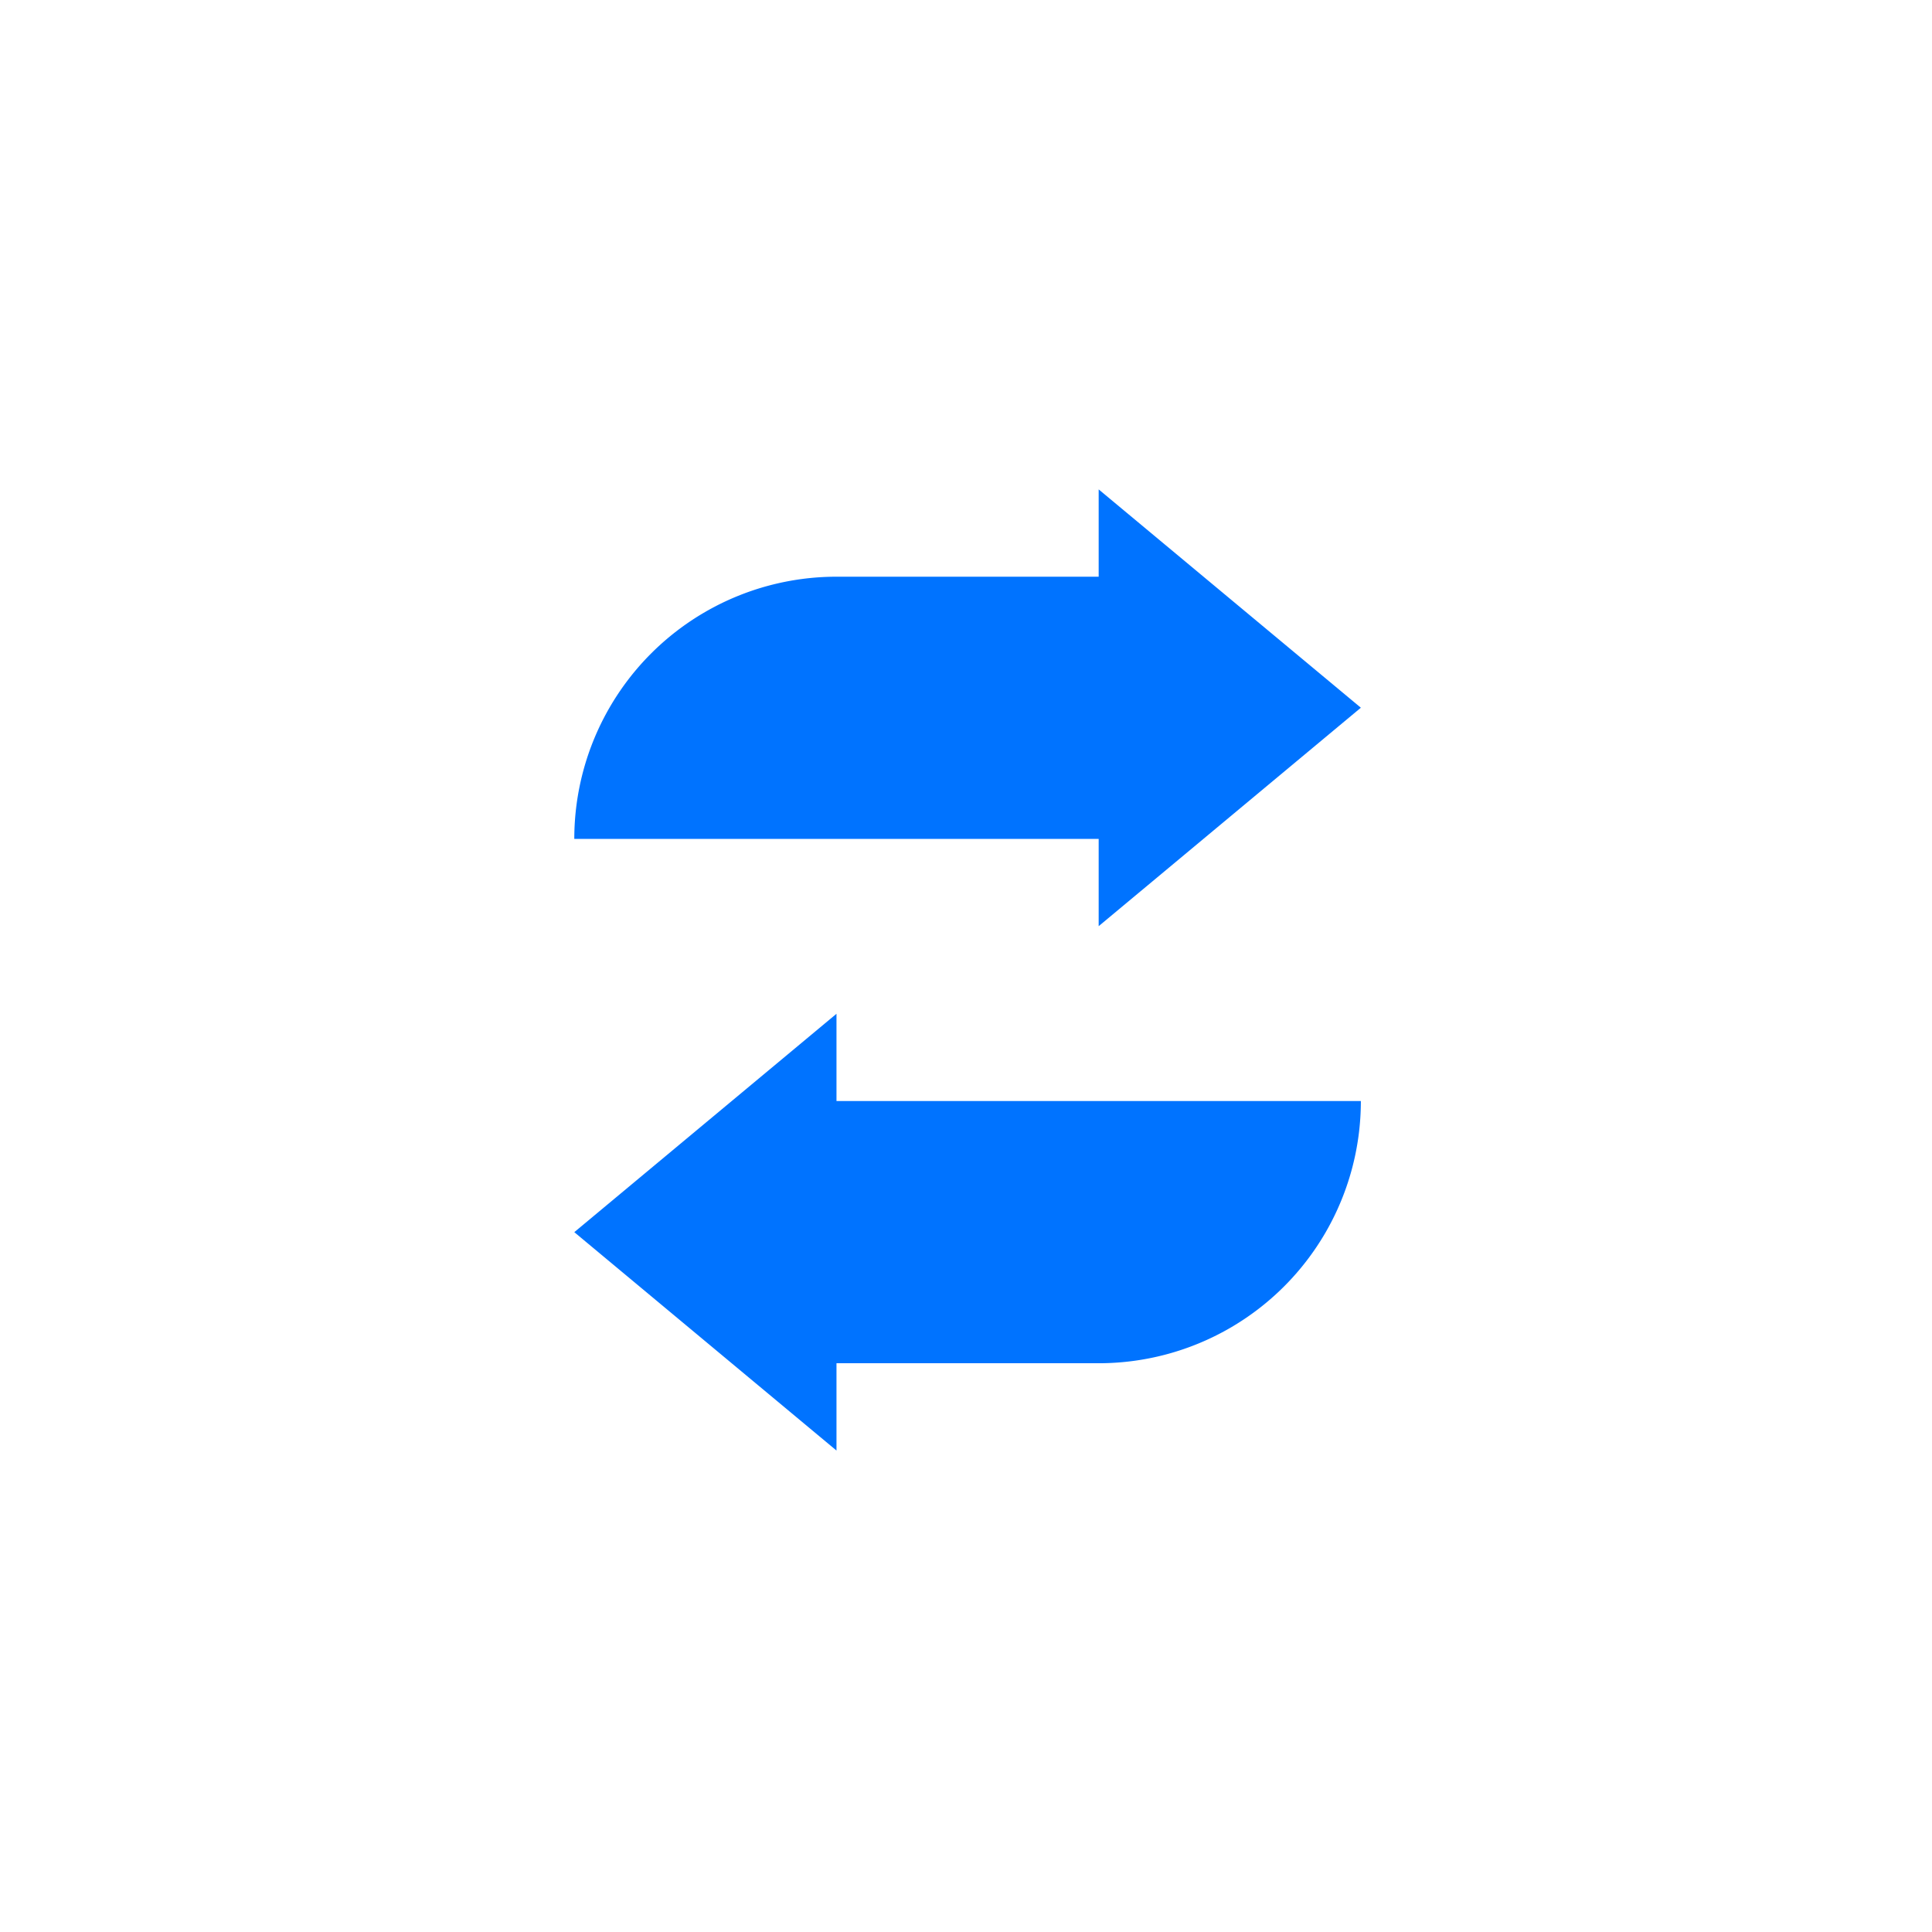 <?xml version="1.0" encoding="UTF-8"?> <svg xmlns="http://www.w3.org/2000/svg" xmlns:xlink="http://www.w3.org/1999/xlink" width="200" height="200" viewBox="0 0 200 200"><rect x="0" y="0" width="200" height="200" fill="#333333" stroke="none"/><defs><clipPath id="clip-Picto-FM"><rect width="200" height="200"></rect></clipPath></defs><g id="Picto-FM" clip-path="url(#clip-Picto-FM)"><rect width="200" height="200" fill="#fff"></rect><g id="Layer_1" data-name="Layer 1" transform="translate(59.451 50.663)"><g id="Group_1904" data-name="Group 1904" transform="translate(0)"><path id="Path_1591" data-name="Path 1591" d="M54.283,45.214,81.425,22.6,54.283,0V9.038H27.142A27.141,27.141,0,0,0,0,36.18H54.283v9.038Z" transform="translate(0)" fill="#0073ff"></path><path id="Path_1592" data-name="Path 1592" d="M27.142,141.5,0,164.107l27.142,22.607v-9.038H54.283a27.141,27.141,0,0,0,27.142-27.142H27.142Z" transform="translate(0 -87.217)" fill="#0073ff"></path></g></g></g></svg> 